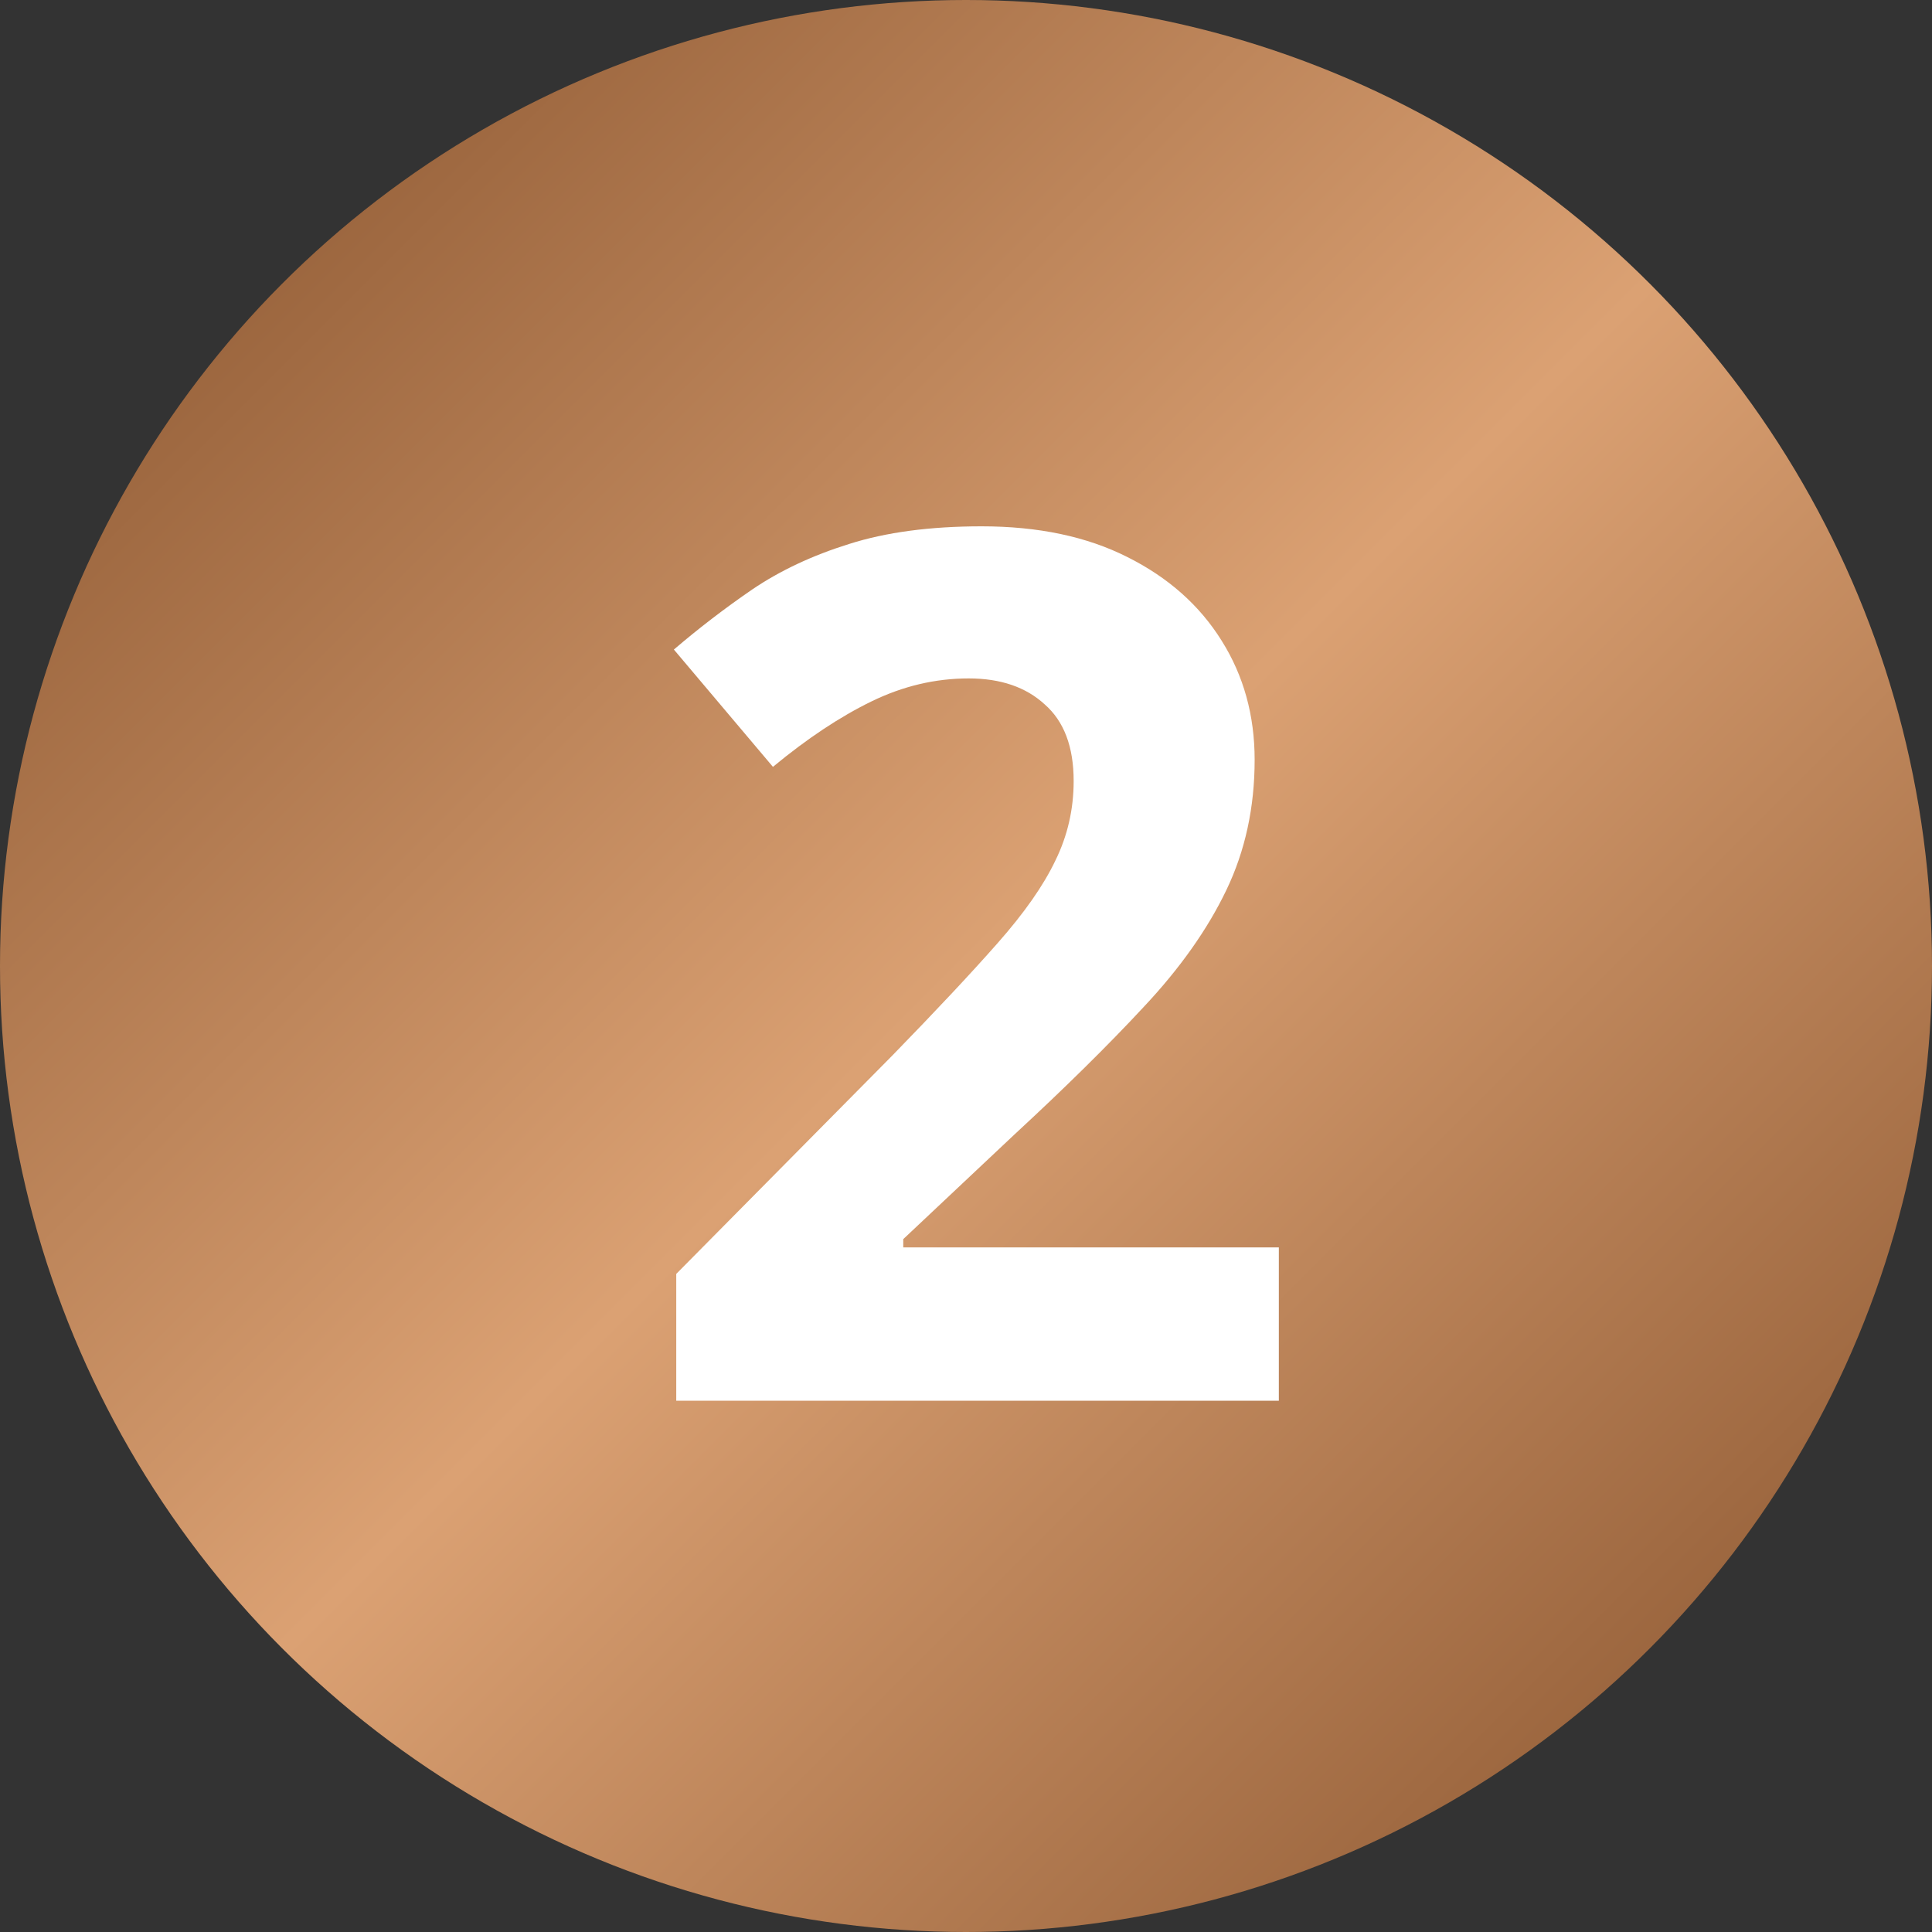 <?xml version="1.0" encoding="UTF-8"?> <svg xmlns="http://www.w3.org/2000/svg" width="40" height="40" viewBox="0 0 40 40" fill="none"><rect x="0" y="0" width="40" height="40" fill="#333333" stroke="none"/><circle cx="20" cy="20" r="20" fill="url(#paint0_linear_207_64)"></circle><path d="M26.477 29H14.001V26.375L18.481 21.847C19.384 20.919 20.109 20.146 20.654 19.527C21.207 18.901 21.606 18.331 21.85 17.818C22.102 17.306 22.229 16.756 22.229 16.17C22.229 15.462 22.029 14.933 21.63 14.584C21.24 14.225 20.715 14.046 20.056 14.046C19.364 14.046 18.692 14.205 18.041 14.523C17.39 14.84 16.711 15.291 16.003 15.877L13.952 13.448C14.465 13.009 15.006 12.594 15.576 12.203C16.154 11.812 16.821 11.499 17.578 11.263C18.343 11.019 19.258 10.897 20.324 10.897C21.496 10.897 22.501 11.109 23.339 11.532C24.186 11.955 24.837 12.533 25.293 13.265C25.748 13.989 25.976 14.811 25.976 15.731C25.976 16.716 25.781 17.615 25.39 18.429C25 19.242 24.43 20.048 23.681 20.846C22.941 21.643 22.045 22.526 20.996 23.495L18.701 25.655V25.826H26.477V29Z" fill="white"></path><defs><linearGradient id="paint0_linear_207_64" x1="0" y1="0" x2="40" y2="40" gradientUnits="userSpaceOnUse"><stop stop-color="#834F2A"></stop><stop offset="0.5" stop-color="#DBA173"></stop><stop offset="1" stop-color="#834F2A"></stop></linearGradient></defs></svg> 